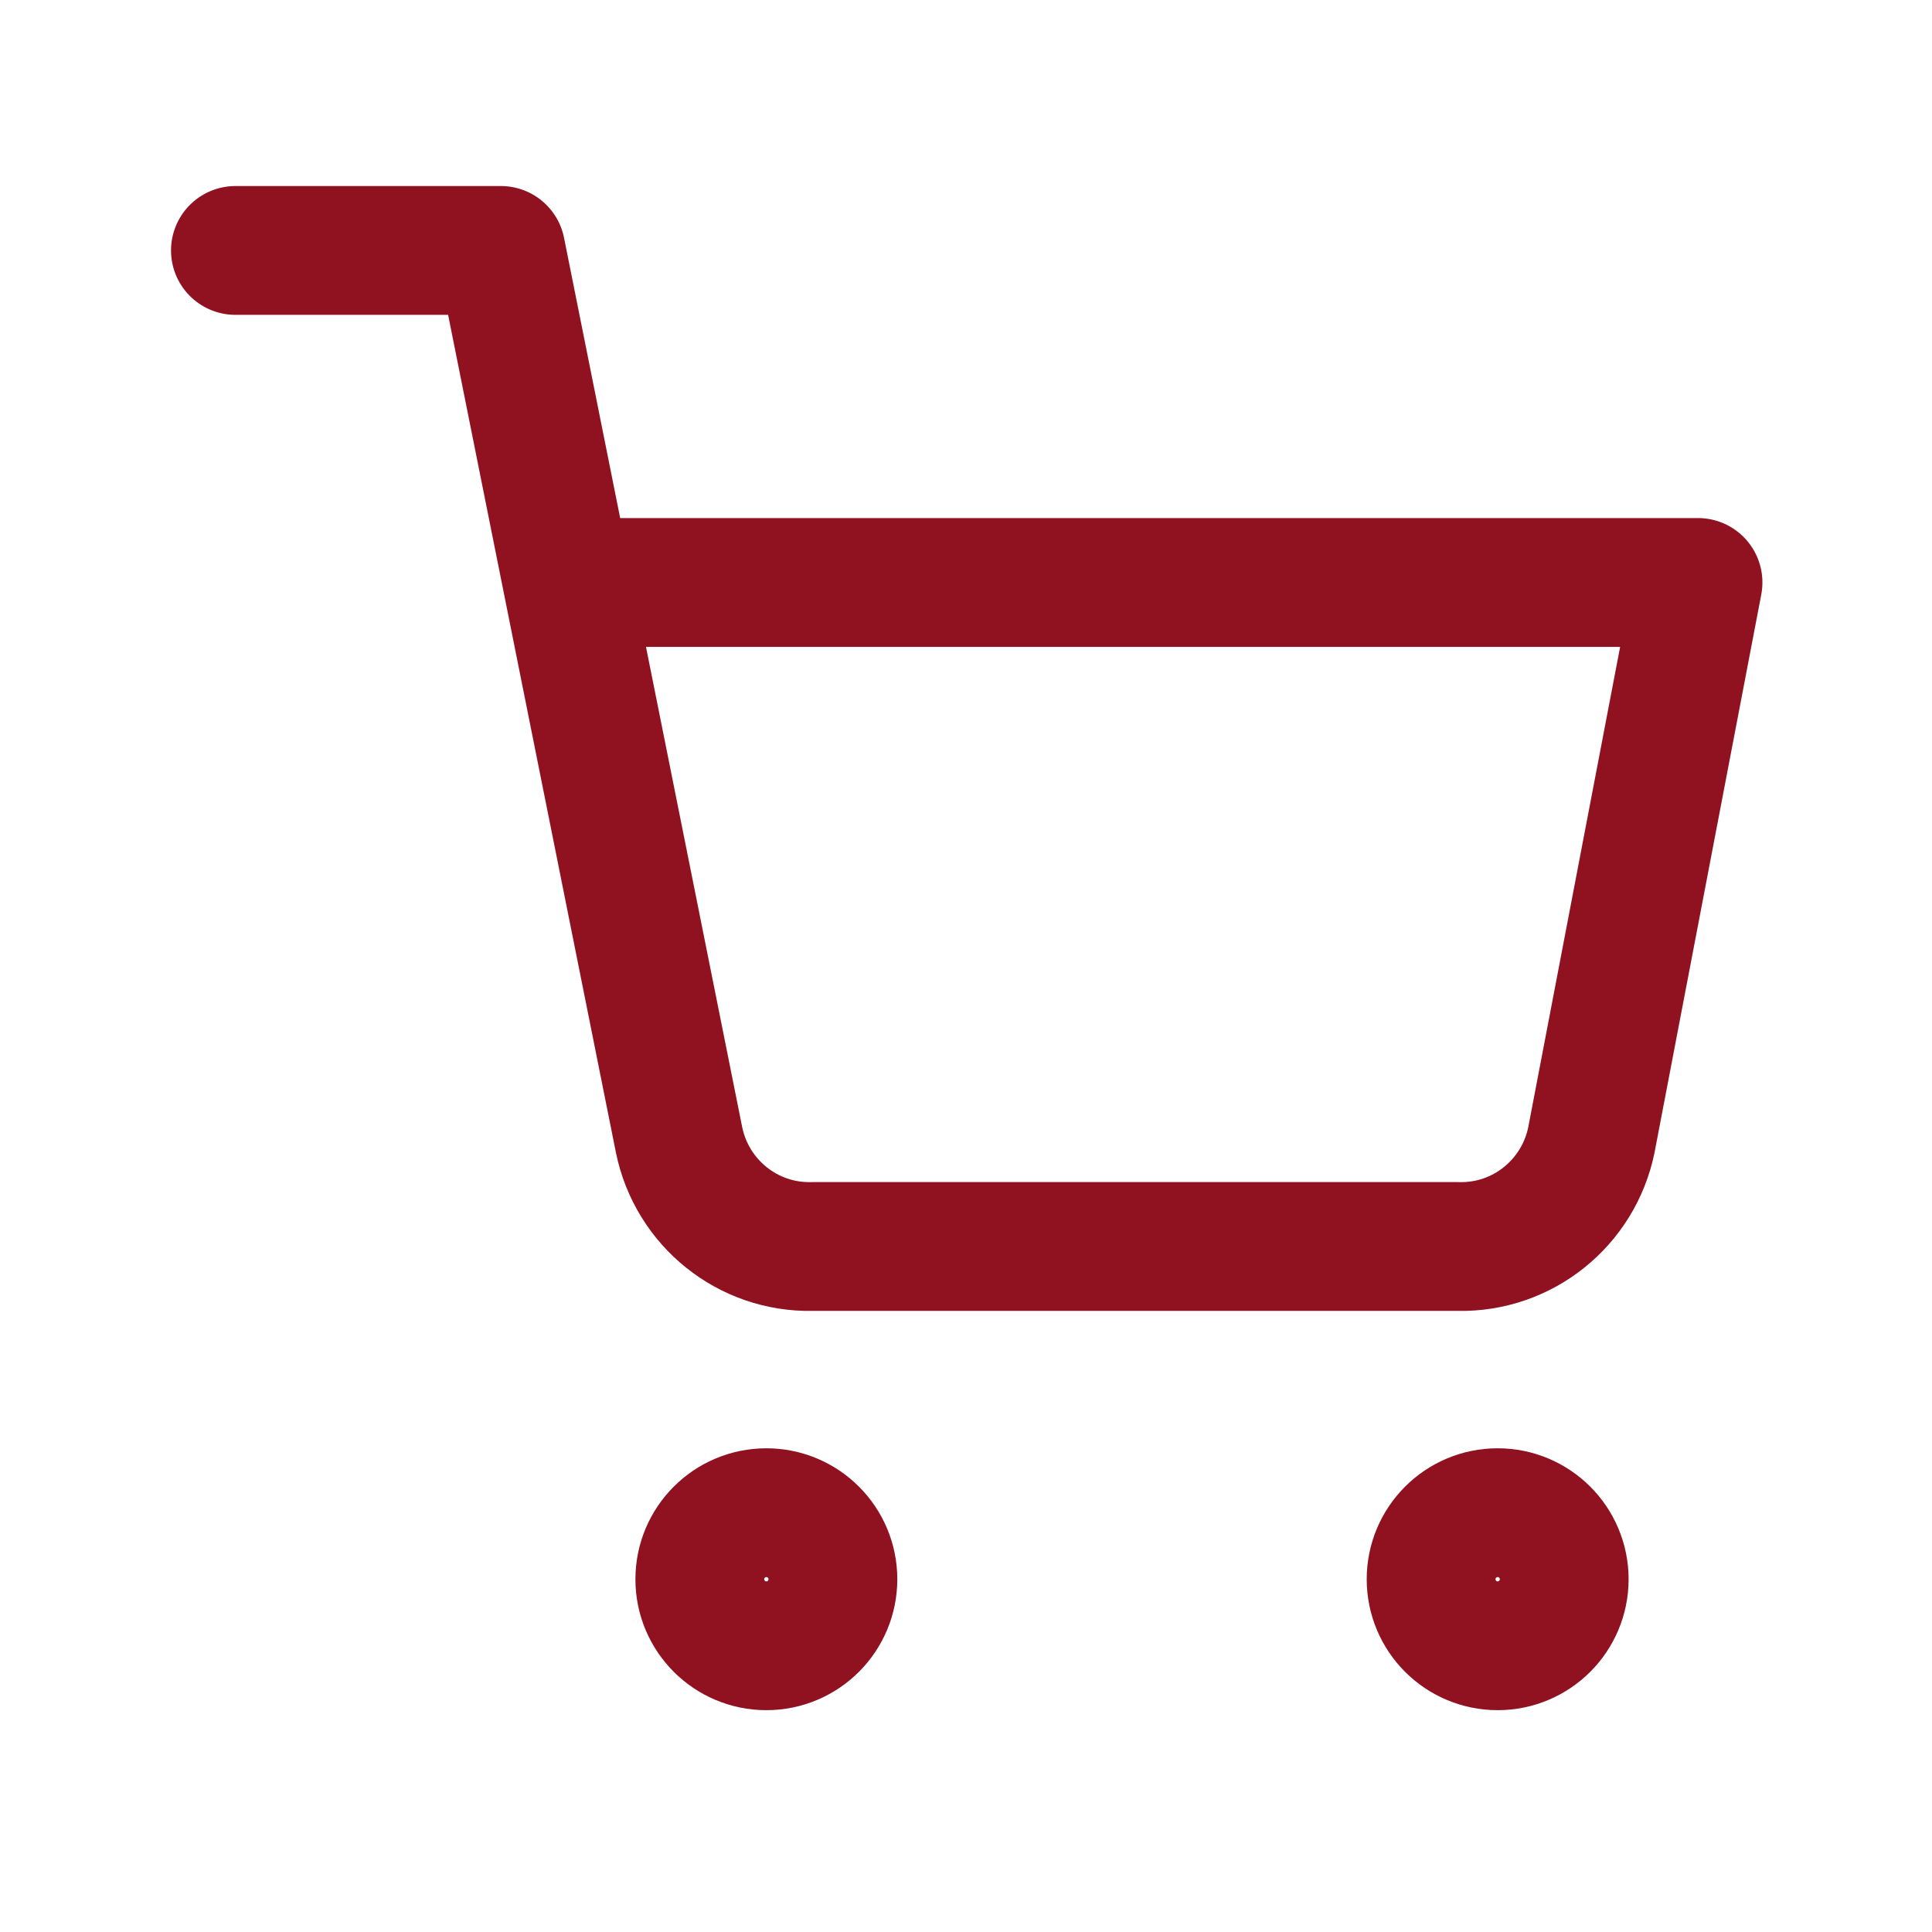 <?xml version="1.0" encoding="UTF-8"?>
<svg id="Layer_2" data-name="Layer 2" xmlns="http://www.w3.org/2000/svg" viewBox="0 0 27 27">
  <defs>
    <style>
      .cls-1 {
        fill: none;
        stroke: #901221;
        stroke-linecap: round;
        stroke-linejoin: round;
        stroke-width: 1.8px;
      }
    </style>
  </defs>
  <circle class="cls-1" cx="10.71" cy="22.07" r=".93"/>
  <circle class="cls-1" cx="20.93" cy="22.07" r=".93"/>
  <path class="cls-1" d="M3.29,3.5h3.71l2.49,12.43c.18.88.96,1.51,1.86,1.49h9.03c.9.02,1.68-.61,1.86-1.49l1.49-7.79H7.93"/>
</svg>